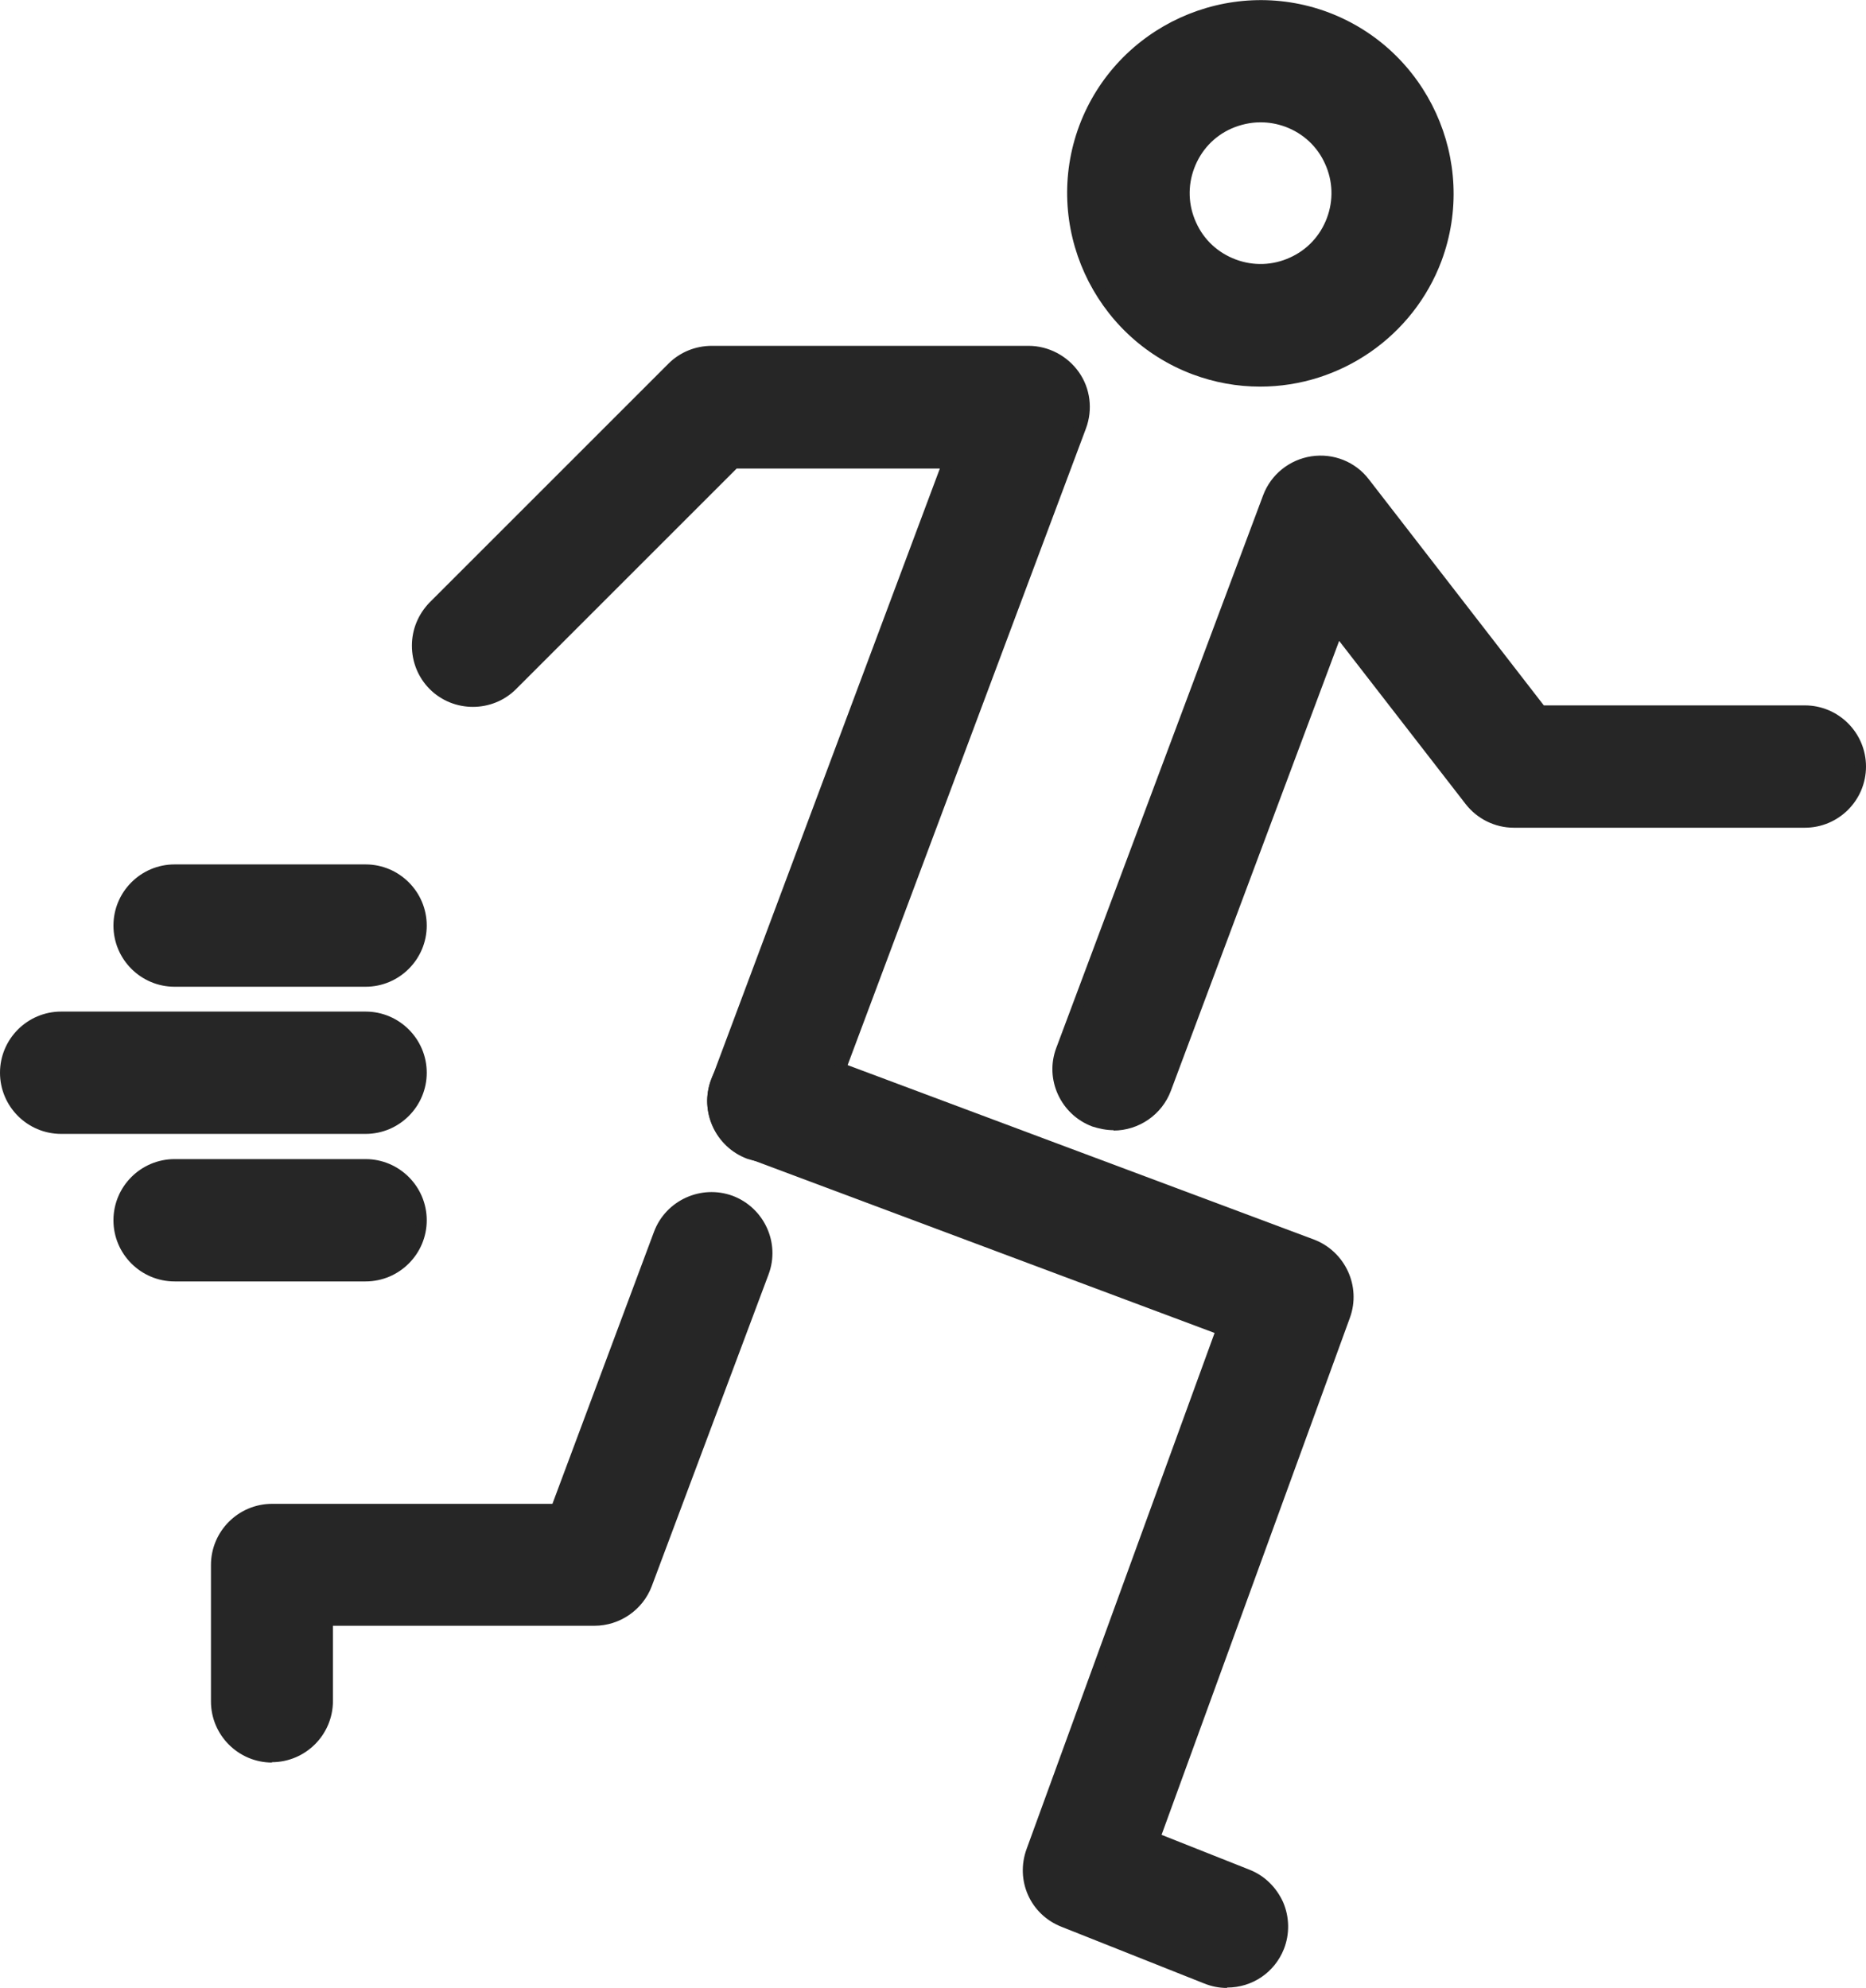 <?xml version="1.0" encoding="UTF-8"?>
<svg id="_레이어_2" data-name="레이어 2" xmlns="http://www.w3.org/2000/svg" viewBox="0 0 50.33 53.63">
  <defs>
    <style>
      .cls-1 {
        fill: #262626;
        stroke-width: 0px;
      }
    </style>
  </defs>
  <g id="Layer_1" data-name="Layer 1">
    <g>
      <path class="cls-1" d="M33.99,10.28c-.59,0-1.19-.1-1.77-.32-2.62-.98-3.95-3.9-2.97-6.52.98-2.61,3.9-3.95,6.52-2.97,2.62.98,3.95,3.9,2.97,6.52-.76,2.03-2.7,3.29-4.75,3.29ZM34,3.15c-.29,0-.58.06-.85.19-.5.23-.88.64-1.08,1.15-.19.52-.17,1.08.05,1.58.23.5.64.88,1.15,1.08.51.19,1.08.17,1.58-.05s.88-.64,1.08-1.15c.19-.52.17-1.08-.05-1.58-.23-.5-.64-.88-1.15-1.08-.24-.09-.48-.13-.72-.13Z"/>
      <path class="cls-1" d="M33.99,10.43c-.62,0-1.23-.11-1.82-.33-2.69-1.01-4.06-4.02-3.06-6.71,1.01-2.69,4.02-4.06,6.71-3.06,2.69,1.01,4.06,4.02,3.06,6.71-.76,2.03-2.72,3.39-4.89,3.39ZM34,.3c-1.99,0-3.87,1.22-4.61,3.19-.95,2.54.34,5.37,2.88,6.32.55.21,1.13.31,1.71.31,2.04,0,3.89-1.28,4.61-3.19.95-2.54-.34-5.37-2.88-6.32-.56-.21-1.14-.31-1.71-.31ZM34,7.42c-.26,0-.52-.05-.78-.14-.55-.21-.99-.62-1.24-1.16s-.27-1.14-.06-1.69c.21-.55.62-.99,1.16-1.24.54-.24,1.14-.26,1.69-.06.55.21.99.62,1.24,1.16s.27,1.14.06,1.69c-.21.55-.62.99-1.16,1.24-.29.13-.6.2-.92.2ZM34,3.3c-.27,0-.54.06-.79.17-.47.21-.82.59-1,1.07-.18.48-.16,1,.05,1.46.21.47.59.82,1.07,1,.48.18,1,.16,1.46-.05.47-.21.82-.59,1-1.07.18-.48.16-1-.05-1.46-.21-.47-.59-.82-1.07-1-.22-.08-.44-.12-.67-.12Z"/>
    </g>
    <g>
      <path class="cls-1" d="M30.04,30.34c-.17,0-.35-.03-.53-.09-.78-.29-1.17-1.16-.88-1.93l5.58-14.91c.19-.51.64-.88,1.18-.96.54-.08,1.08.14,1.41.56l4.77,6.15h7.11c.83,0,1.5.67,1.5,1.5s-.67,1.5-1.5,1.5h-7.85c-.46,0-.9-.21-1.19-.58l-3.57-4.61-4.64,12.39c-.23.6-.8.97-1.41.97Z"/>
      <path class="cls-1" d="M30.04,30.49c-.2,0-.39-.04-.58-.1-.85-.32-1.29-1.27-.97-2.12l5.58-14.91c.21-.56.71-.96,1.3-1.05.6-.09,1.19.15,1.55.62l4.72,6.1h7.04c.91,0,1.65.74,1.65,1.65s-.74,1.65-1.65,1.65h-7.85c-.51,0-.99-.24-1.3-.64l-3.41-4.4-4.54,12.14c-.24.64-.86,1.07-1.55,1.07ZM35.61,12.58c-.07,0-.13,0-.2.01-.48.07-.89.4-1.06.86l-5.58,14.91c-.26.7.09,1.48.79,1.74.15.06.31.08.47.08.56,0,1.07-.35,1.26-.88l4.73-12.65,3.73,4.82c.25.33.65.52,1.07.52h7.85c.74,0,1.35-.61,1.35-1.35s-.61-1.35-1.35-1.35h-7.18l-.04-.06-4.77-6.15c-.26-.33-.66-.52-1.07-.52Z"/>
    </g>
    <g>
      <path class="cls-1" d="M7.34,47.4c-.83,0-1.5-.67-1.5-1.5v-3.68c0-.83.67-1.5,1.5-1.5h7.66l2.78-7.43c.29-.78,1.16-1.17,1.93-.88.78.29,1.17,1.16.88,1.93l-3.15,8.41c-.22.59-.78.97-1.41.97h-7.2v2.18c0,.83-.67,1.5-1.5,1.5Z"/>
      <path class="cls-1" d="M7.34,47.55c-.91,0-1.65-.74-1.65-1.65v-3.68c0-.91.74-1.65,1.65-1.65h7.56l2.74-7.34c.32-.85,1.27-1.28,2.12-.97.85.32,1.29,1.27.97,2.12l-3.15,8.41c-.24.64-.86,1.07-1.55,1.07h-7.05v2.03c0,.91-.74,1.65-1.65,1.65ZM7.34,40.88c-.74,0-1.35.61-1.35,1.35v3.68c0,.74.61,1.35,1.35,1.35s1.35-.61,1.35-1.35v-2.33h7.35c.56,0,1.07-.35,1.26-.88l3.15-8.41c.26-.7-.09-1.48-.79-1.74-.7-.26-1.48.09-1.74.79l-2.82,7.53h-7.77Z"/>
    </g>
    <g>
      <path class="cls-1" d="M33.09,53.48c-.18,0-.37-.03-.55-.11l-3.85-1.53c-.75-.3-1.13-1.14-.86-1.91l5.12-14.06-12.75-4.77c-.78-.29-1.17-1.16-.88-1.93.29-.78,1.16-1.17,1.93-.88l14.14,5.29c.77.29,1.17,1.15.88,1.92l-5.13,14.08,2.5.99c.77.31,1.15,1.18.84,1.95-.23.59-.8.95-1.39.95Z"/>
      <path class="cls-1" d="M33.09,53.63c-.21,0-.41-.04-.61-.12l-3.85-1.53c-.84-.33-1.25-1.25-.94-2.1l5.07-13.92-12.61-4.72c-.85-.32-1.29-1.27-.97-2.12.32-.85,1.27-1.29,2.12-.97l14.14,5.29c.84.32,1.28,1.26.97,2.11l-5.08,13.95,2.37.94c.41.16.73.48.91.88.17.4.18.85.02,1.26-.25.63-.85,1.04-1.53,1.04ZM20.73,28.36c-.55,0-1.06.33-1.27.88-.26.7.09,1.48.79,1.74l12.89,4.82-.05.14-5.12,14.06c-.25.69.09,1.45.77,1.72l3.85,1.53c.16.06.33.1.5.1.56,0,1.05-.33,1.25-.85.13-.33.13-.7-.01-1.03-.14-.33-.41-.59-.74-.72l-2.63-1.05.05-.14,5.13-14.08c.25-.69-.1-1.47-.8-1.73l-14.14-5.29c-.16-.06-.31-.08-.47-.08Z"/>
    </g>
    <g>
      <path class="cls-1" d="M20.73,31.21c-.17,0-.35-.03-.53-.09-.78-.29-1.17-1.16-.88-1.93l6.25-16.7h-5.76l-6,6c-.59.59-1.54.59-2.12,0s-.59-1.54,0-2.12l6.44-6.44c.28-.28.66-.44,1.06-.44h8.54c.49,0,.95.24,1.23.65.28.4.34.92.17,1.38l-7.01,18.73c-.23.6-.8.97-1.41.97Z"/>
      <path class="cls-1" d="M20.73,31.36c-.2,0-.39-.04-.58-.1-.85-.32-1.29-1.27-.97-2.12l6.17-16.5h-5.48l-5.95,5.95c-.64.64-1.69.64-2.33,0-.31-.31-.48-.73-.48-1.17s.17-.85.48-1.17l6.44-6.44c.31-.31.73-.48,1.17-.48h8.54c.54,0,1.05.27,1.36.71.31.44.38,1.01.19,1.52l-7.01,18.73c-.24.64-.86,1.07-1.55,1.07ZM19.75,12.33h6.04l-.08.2-6.25,16.7c-.26.7.09,1.48.79,1.74.15.06.31.08.47.08.56,0,1.07-.35,1.26-.88l7.01-18.73c.16-.41.1-.88-.16-1.24-.25-.36-.67-.58-1.11-.58h-8.54c-.36,0-.7.14-.95.4l-6.44,6.44c-.53.53-.53,1.38,0,1.91.53.53,1.38.53,1.91,0l6.04-6.04Z"/>
    </g>
    <g>
      <path class="cls-1" d="M9.86,26.47h-5.15c-.83,0-1.5-.67-1.5-1.5s.67-1.5,1.5-1.5h5.15c.83,0,1.5.67,1.5,1.5s-.67,1.5-1.5,1.5Z"/>
      <path class="cls-1" d="M9.86,26.62h-5.15c-.91,0-1.65-.74-1.65-1.65s.74-1.65,1.65-1.65h5.15c.91,0,1.65.74,1.65,1.65s-.74,1.65-1.65,1.65ZM4.71,23.62c-.74,0-1.35.61-1.35,1.35s.61,1.35,1.35,1.35h5.15c.74,0,1.35-.61,1.35-1.35s-.61-1.35-1.35-1.35h-5.15Z"/>
    </g>
    <g>
      <path class="cls-1" d="M9.86,30.44H1.65c-.83,0-1.5-.67-1.5-1.5s.67-1.5,1.5-1.5h8.21c.83,0,1.5.67,1.5,1.5s-.67,1.5-1.5,1.5Z"/>
      <path class="cls-1" d="M9.86,30.59H1.65c-.91,0-1.65-.74-1.65-1.65s.74-1.65,1.65-1.65h8.21c.91,0,1.65.74,1.65,1.65s-.74,1.65-1.65,1.65ZM1.65,27.59c-.74,0-1.35.61-1.35,1.35s.61,1.35,1.35,1.35h8.21c.74,0,1.35-.61,1.35-1.35s-.61-1.35-1.35-1.35H1.65Z"/>
    </g>
    <g>
      <path class="cls-1" d="M9.86,34.42h-5.15c-.83,0-1.5-.67-1.5-1.5s.67-1.5,1.5-1.5h5.15c.83,0,1.5.67,1.5,1.5s-.67,1.5-1.5,1.5Z"/>
      <path class="cls-1" d="M9.86,34.57h-5.15c-.91,0-1.65-.74-1.65-1.65s.74-1.65,1.65-1.65h5.15c.91,0,1.65.74,1.65,1.65s-.74,1.65-1.65,1.65ZM4.71,31.57c-.74,0-1.35.61-1.35,1.35s.61,1.35,1.35,1.35h5.15c.74,0,1.35-.61,1.35-1.35s-.61-1.35-1.35-1.35h-5.15Z"/>
    </g>
  </g>
</svg>